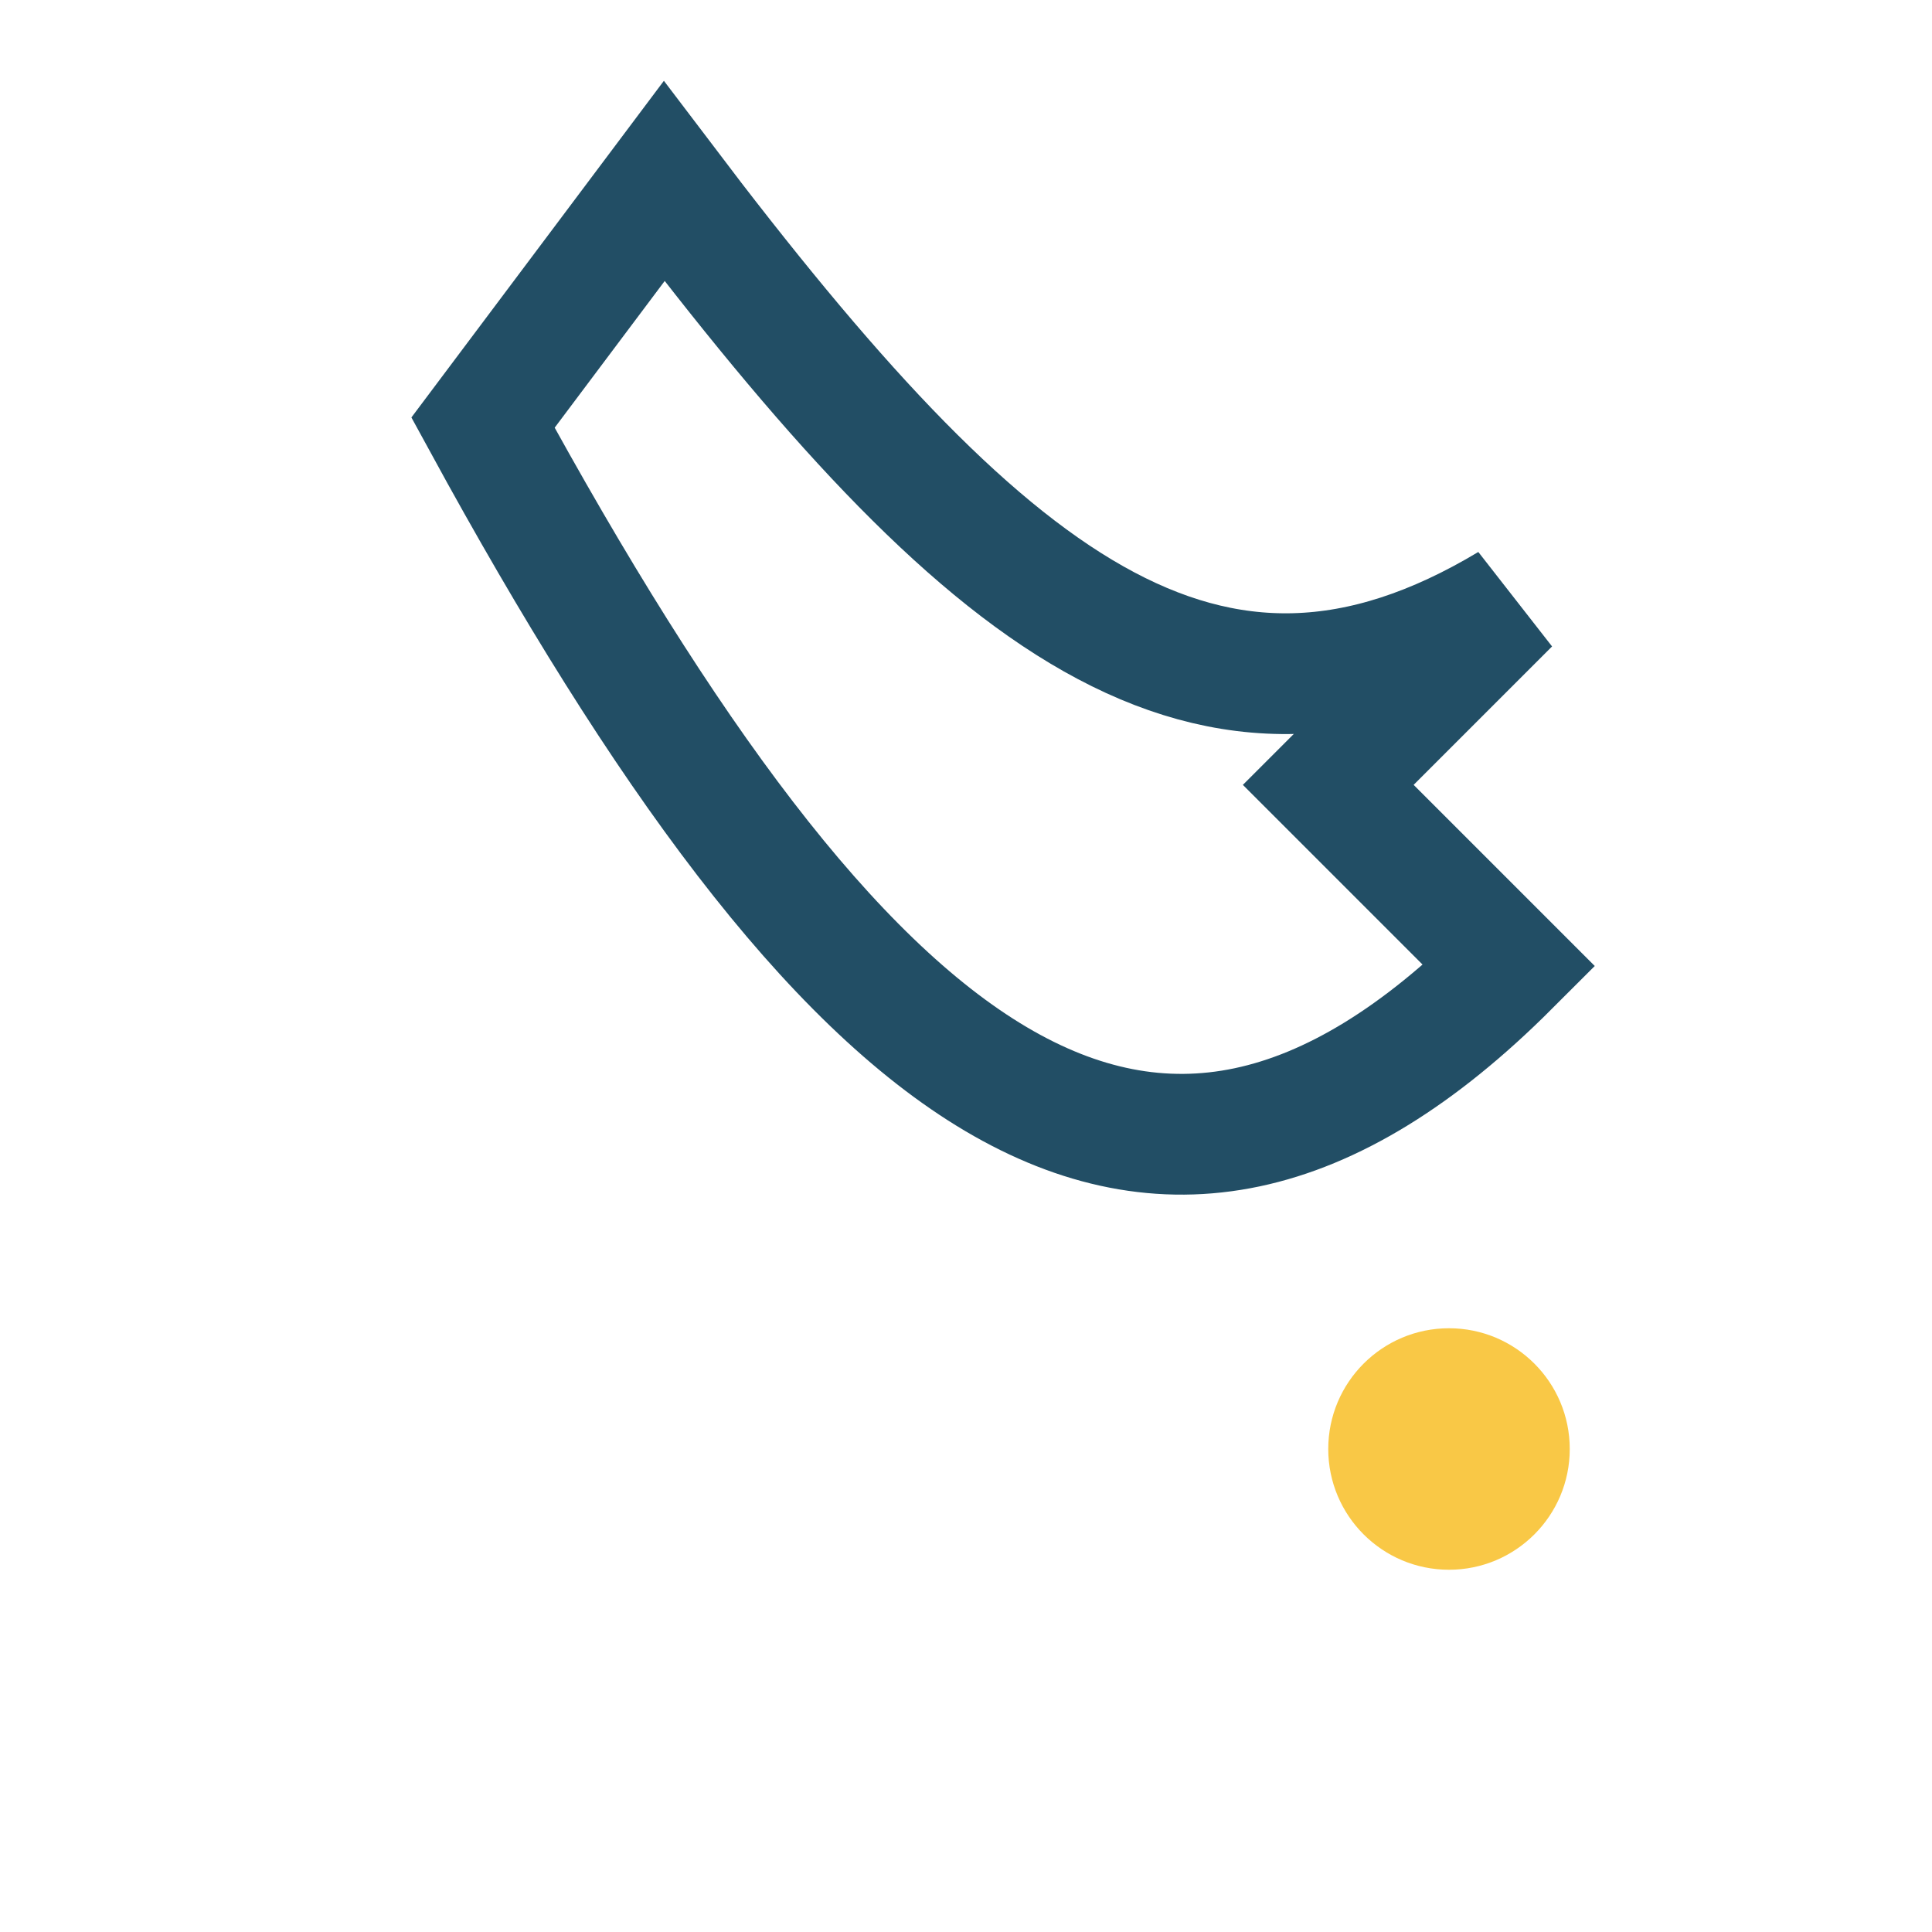 <?xml version="1.0" encoding="UTF-8"?>
<svg xmlns="http://www.w3.org/2000/svg" width="32" height="32" viewBox="0 0 32 32"><path d="M8 7c6 11 11 15 17 9l-3-3 3-3c-5 3-8.7 0-14-7z" fill="none" stroke="#224E65" stroke-width="2"/><circle cx="24" cy="24" r="2" fill="#F9C846"/></svg>